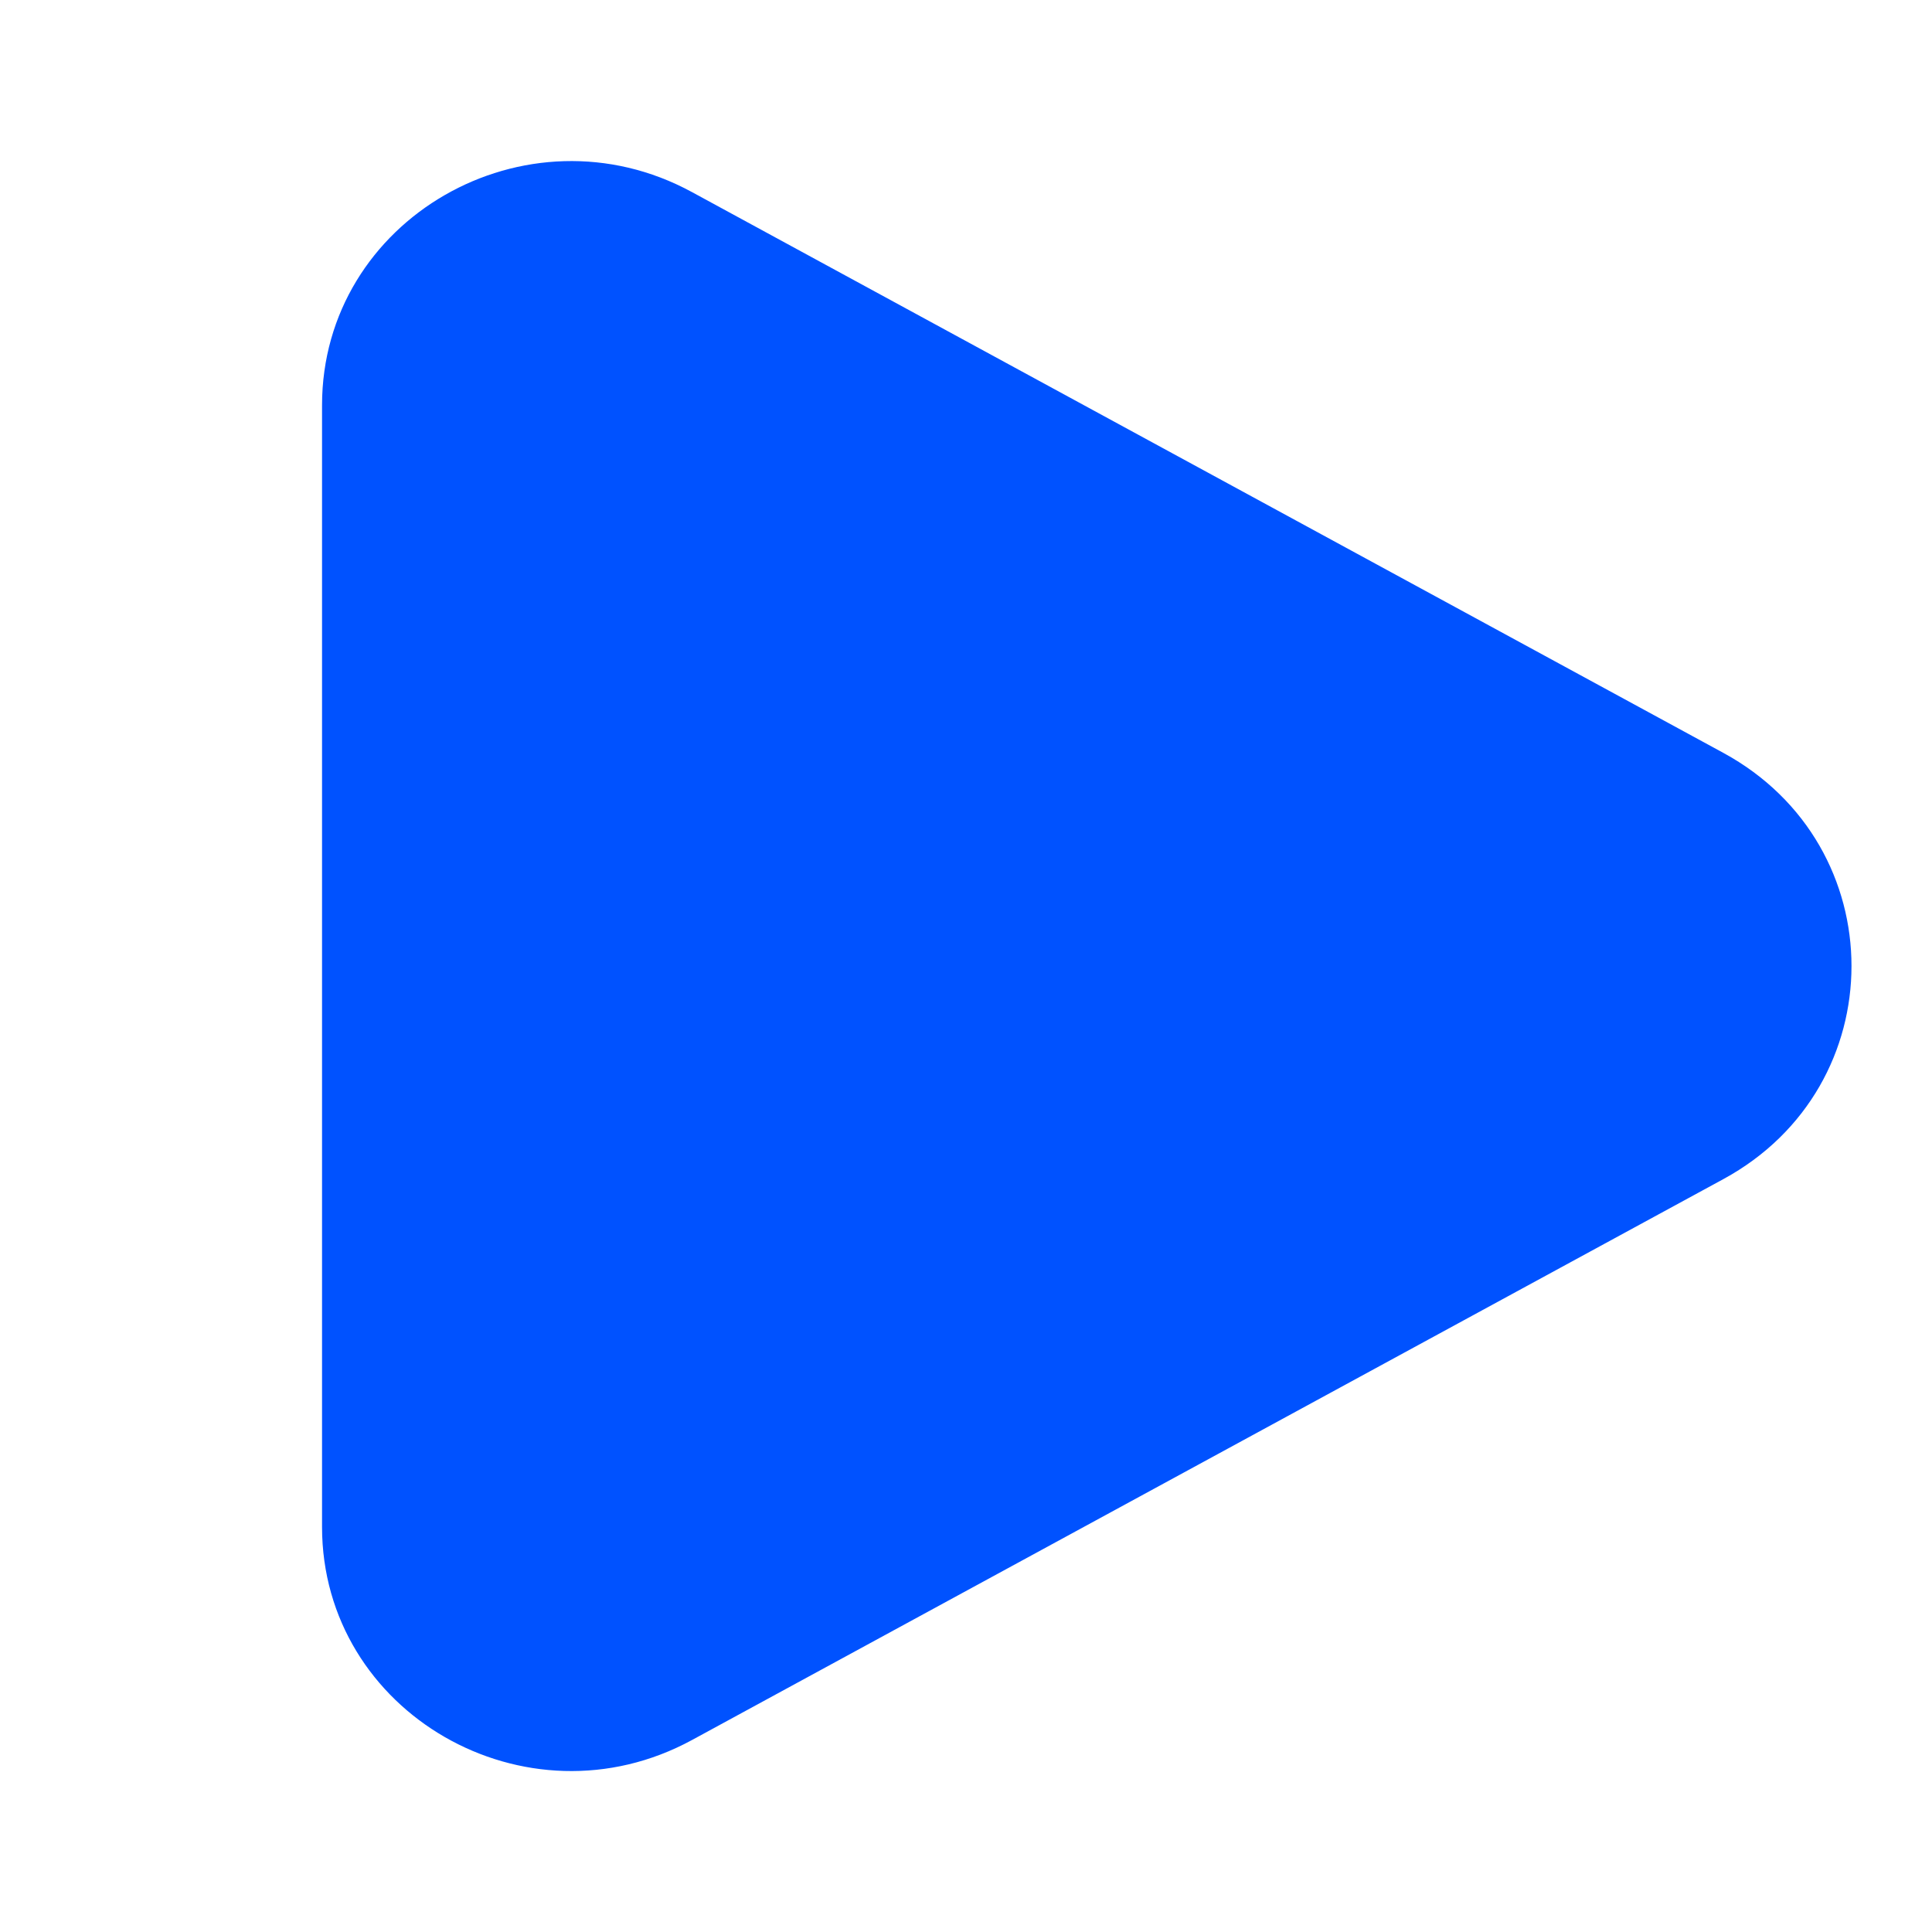 <svg width="16" height="16" viewBox="0 0 16 16" fill="none" xmlns="http://www.w3.org/2000/svg">
<path d="M14.272 6.235C15.687 7.005 15.687 8.996 14.272 9.765L5.731 14.41C4.356 15.158 2.667 14.185 2.667 12.645L2.667 3.356C2.667 1.816 4.356 0.843 5.731 1.591L14.272 6.235Z" fill="#0052FF"/>
</svg>
